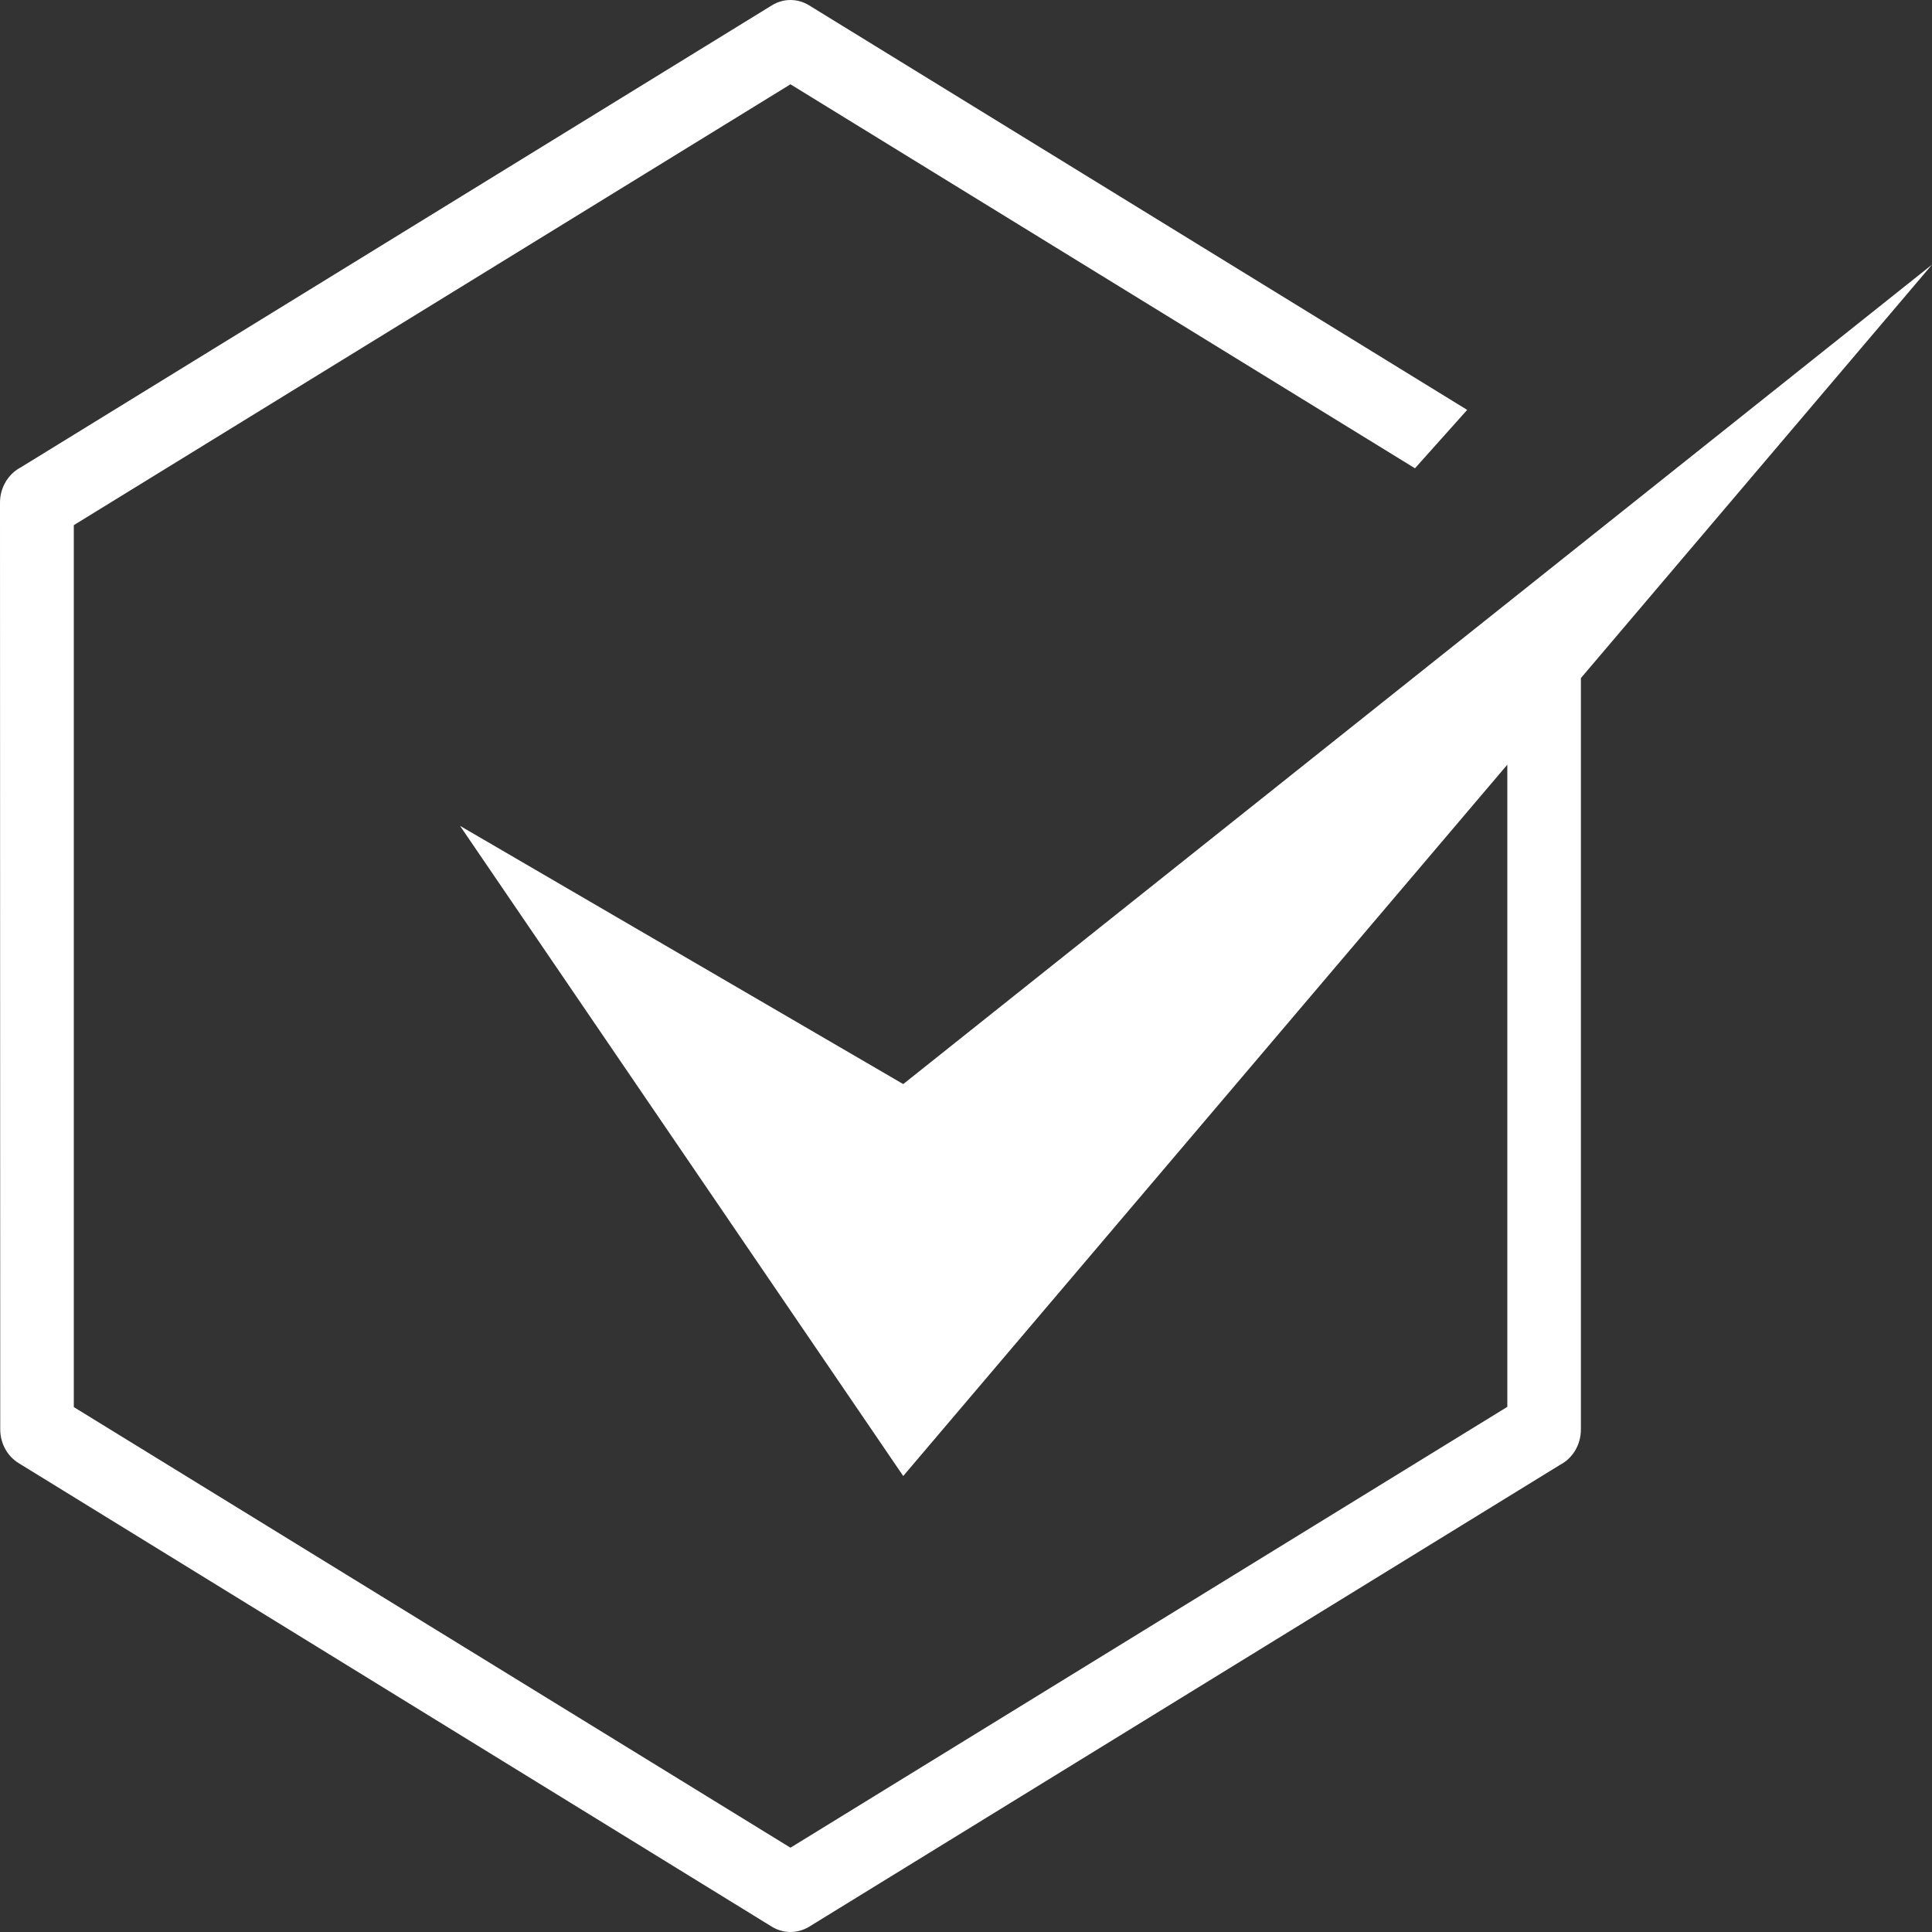 <svg width="49" height="49" viewBox="0 0 49 49" fill="none" xmlns="http://www.w3.org/2000/svg">
<rect x="0" y="0" width="49" height="49" fill="#333333" stroke="none"/>
<path d="M20.523 0.137L37.211 10.396L35.887 11.877L20.048 2.138L1.872 13.319V35.687C7.929 39.41 13.991 43.139 20.048 46.862L38.229 35.681V19.394L22.908 37.435L11.668 20.946L22.908 27.495L49 6.712L40.095 17.198V36.252C40.095 36.649 39.882 36.987 39.571 37.149L20.517 48.869C20.212 49.051 19.852 49.038 19.572 48.863C13.204 44.945 6.843 41.028 0.476 37.11C0.177 36.928 0.006 36.597 0.006 36.252L0 12.748C0 12.351 0.22 12.013 0.531 11.851L19.584 0.131C19.883 -0.051 20.243 -0.038 20.523 0.137Z" fill="white"/>
</svg>
